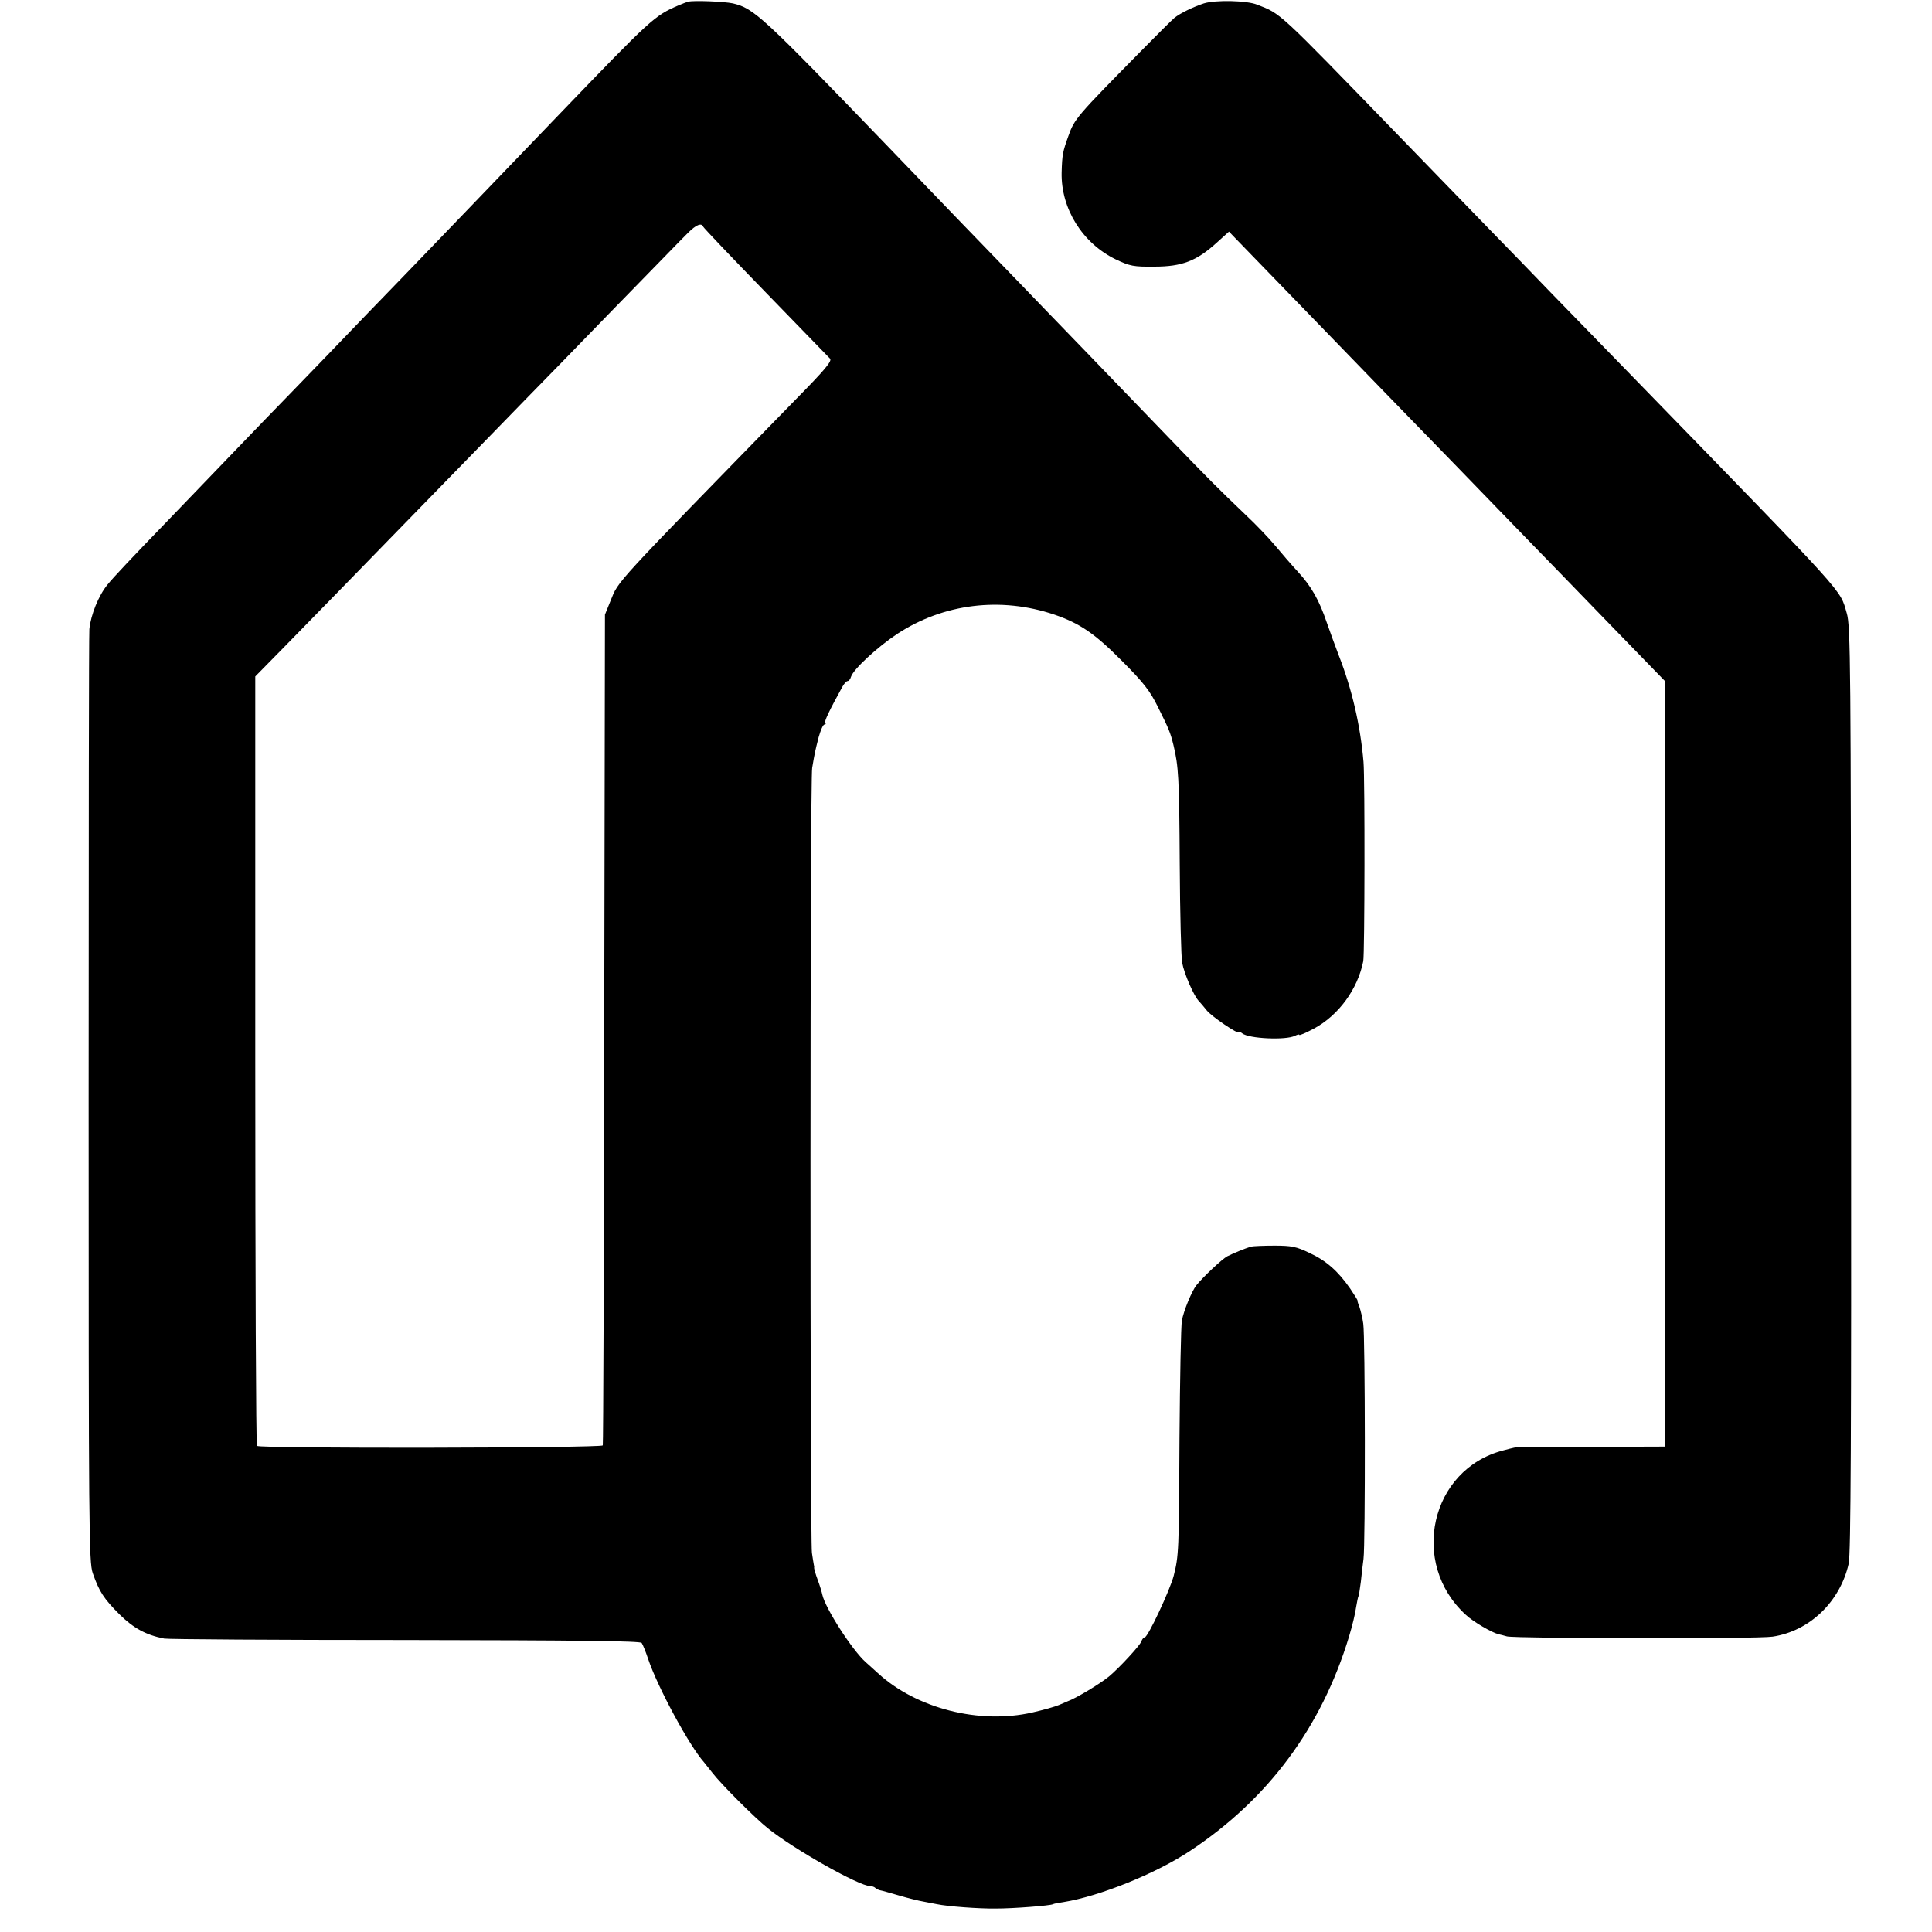 <?xml version="1.0" standalone="no"?>
<!DOCTYPE svg PUBLIC "-//W3C//DTD SVG 20010904//EN"
 "http://www.w3.org/TR/2001/REC-SVG-20010904/DTD/svg10.dtd">
<svg version="1.0" xmlns="http://www.w3.org/2000/svg"
 width="800pt" height="800pt" viewBox="0 0 800 800"
 preserveAspectRatio="xMidYMid meet">
<g transform="translate(0,800) scale(0.1,-0.1)"
fill="#000000" stroke="none">
<path d="M2850 7993 c-8 -2 -26 -9 -40 -15 -100 -43 -112 -54 -491 -448 -375
-390 -433 -451 -524 -545 -49 -51 -175 -182 -280 -290 -104 -109 -237 -246
-295 -306 -58 -59 -186 -192 -285 -295 -99 -103 -214 -222 -255 -265 -122
-126 -214 -223 -235 -250 -37 -45 -69 -125 -75 -184 -2 -22 -3 -899 -3 -1950
0 -1782 1 -1913 17 -1959 27 -77 46 -106 111 -171 58 -57 109 -85 185 -100 14
-3 462 -6 997 -6 728 -1 974 -4 980 -12 5 -7 17 -37 27 -67 39 -116 169 -357
231 -427 5 -6 21 -26 35 -44 35 -46 176 -187 230 -230 108 -87 378 -239 423
-239 7 0 17 -3 21 -7 3 -4 12 -8 19 -10 7 -1 42 -11 80 -22 37 -11 82 -22 100
-25 17 -3 43 -8 57 -11 43 -9 172 -19 245 -18 71 0 225 12 235 18 3 2 23 6 45
9 148 24 379 117 520 210 325 214 547 513 661 889 13 43 26 96 29 120 4 23 8
44 10 47 2 3 6 30 10 60 3 30 8 73 11 95 8 59 7 923 -1 974 -3 23 -11 55 -16
70 -6 14 -9 26 -8 26 2 0 -12 22 -30 49 -50 72 -98 115 -169 148 -54 26 -74
30 -145 30 -45 0 -89 -2 -97 -4 -26 -8 -74 -28 -98 -40 -21 -11 -101 -86 -128
-120 -19 -24 -53 -106 -60 -146 -4 -20 -8 -239 -10 -487 -2 -467 -3 -487 -24
-570 -15 -58 -107 -255 -120 -255 -5 0 -11 -8 -14 -17 -6 -17 -92 -110 -134
-145 -41 -33 -138 -91 -172 -103 -3 -1 -18 -8 -35 -15 -16 -7 -66 -21 -110
-31 -219 -50 -480 16 -640 163 -16 15 -39 35 -50 45 -57 51 -168 224 -180 280
-2 10 -10 37 -19 61 -9 24 -15 46 -15 50 1 4 0 9 -1 12 -1 3 -4 25 -8 50 -8
64 -8 3196 1 3250 11 65 12 69 27 128 8 28 18 52 24 52 5 0 7 3 3 6 -5 6 17
52 71 150 7 13 17 24 22 24 5 0 11 8 14 18 10 31 108 122 191 177 192 126 429
155 651 80 105 -36 167 -78 279 -191 90 -90 117 -125 149 -190 47 -94 52 -107
65 -159 21 -88 24 -134 26 -491 1 -204 6 -389 10 -410 8 -45 49 -140 70 -160
7 -8 22 -25 32 -38 20 -25 133 -102 133 -90 0 4 6 1 14 -5 27 -22 181 -29 218
-10 10 5 18 7 18 4 0 -4 27 8 61 26 102 55 181 163 204 279 6 31 7 756 1 825
-13 152 -48 302 -102 440 -15 39 -37 100 -50 137 -32 94 -64 150 -120 211 -27
29 -69 78 -94 108 -25 30 -80 88 -124 129 -112 107 -154 149 -311 312 -77 80
-232 241 -345 358 -113 117 -239 247 -280 290 -74 76 -433 448 -540 560 -527
547 -558 575 -645 596 -37 8 -165 13 -185 7z m62 -932 c2 -5 118 -127 258
-271 140 -144 260 -268 267 -275 9 -10 -20 -45 -139 -166 -768 -787 -735 -751
-770 -837 l-23 -57 -3 -1715 c-1 -943 -4 -1719 -6 -1725 -4 -11 -1421 -14
-1432 -2 -4 3 -7 722 -7 1596 l0 1590 116 118 c137 140 259 265 627 643 151
155 320 328 375 385 55 56 222 227 370 380 149 152 285 293 304 311 33 33 56
43 63 25z"/>
<path d="M4985 7986 c-43 -14 -99 -41 -122 -60 -8 -6 -71 -69 -141 -140 -263
-267 -273 -278 -298 -349 -23 -64 -26 -76 -28 -152 -3 -149 86 -292 224 -359
59 -28 74 -31 160 -30 114 0 174 23 257 98 l52 47 23 -24 c20 -21 265 -273
598 -617 47 -48 186 -192 310 -319 124 -128 266 -274 315 -325 50 -51 196
-202 325 -335 l235 -242 0 -1584 0 -1585 -300 -1 c-165 -1 -303 -1 -307 0 -3
0 -32 -6 -64 -15 -301 -78 -389 -467 -154 -681 31 -29 107 -73 135 -80 6 -1
21 -5 35 -9 37 -9 1036 -11 1100 -1 153 23 279 144 315 302 9 37 11 558 10
1965 -1 1761 -2 1919 -18 1971 -30 102 13 54 -867 959 -131 135 -293 301 -360
370 -66 69 -180 186 -253 261 -73 75 -244 252 -382 394 -498 514 -480 497
-580 536 -42 17 -172 20 -220 5z"/>
</g>
</svg>
